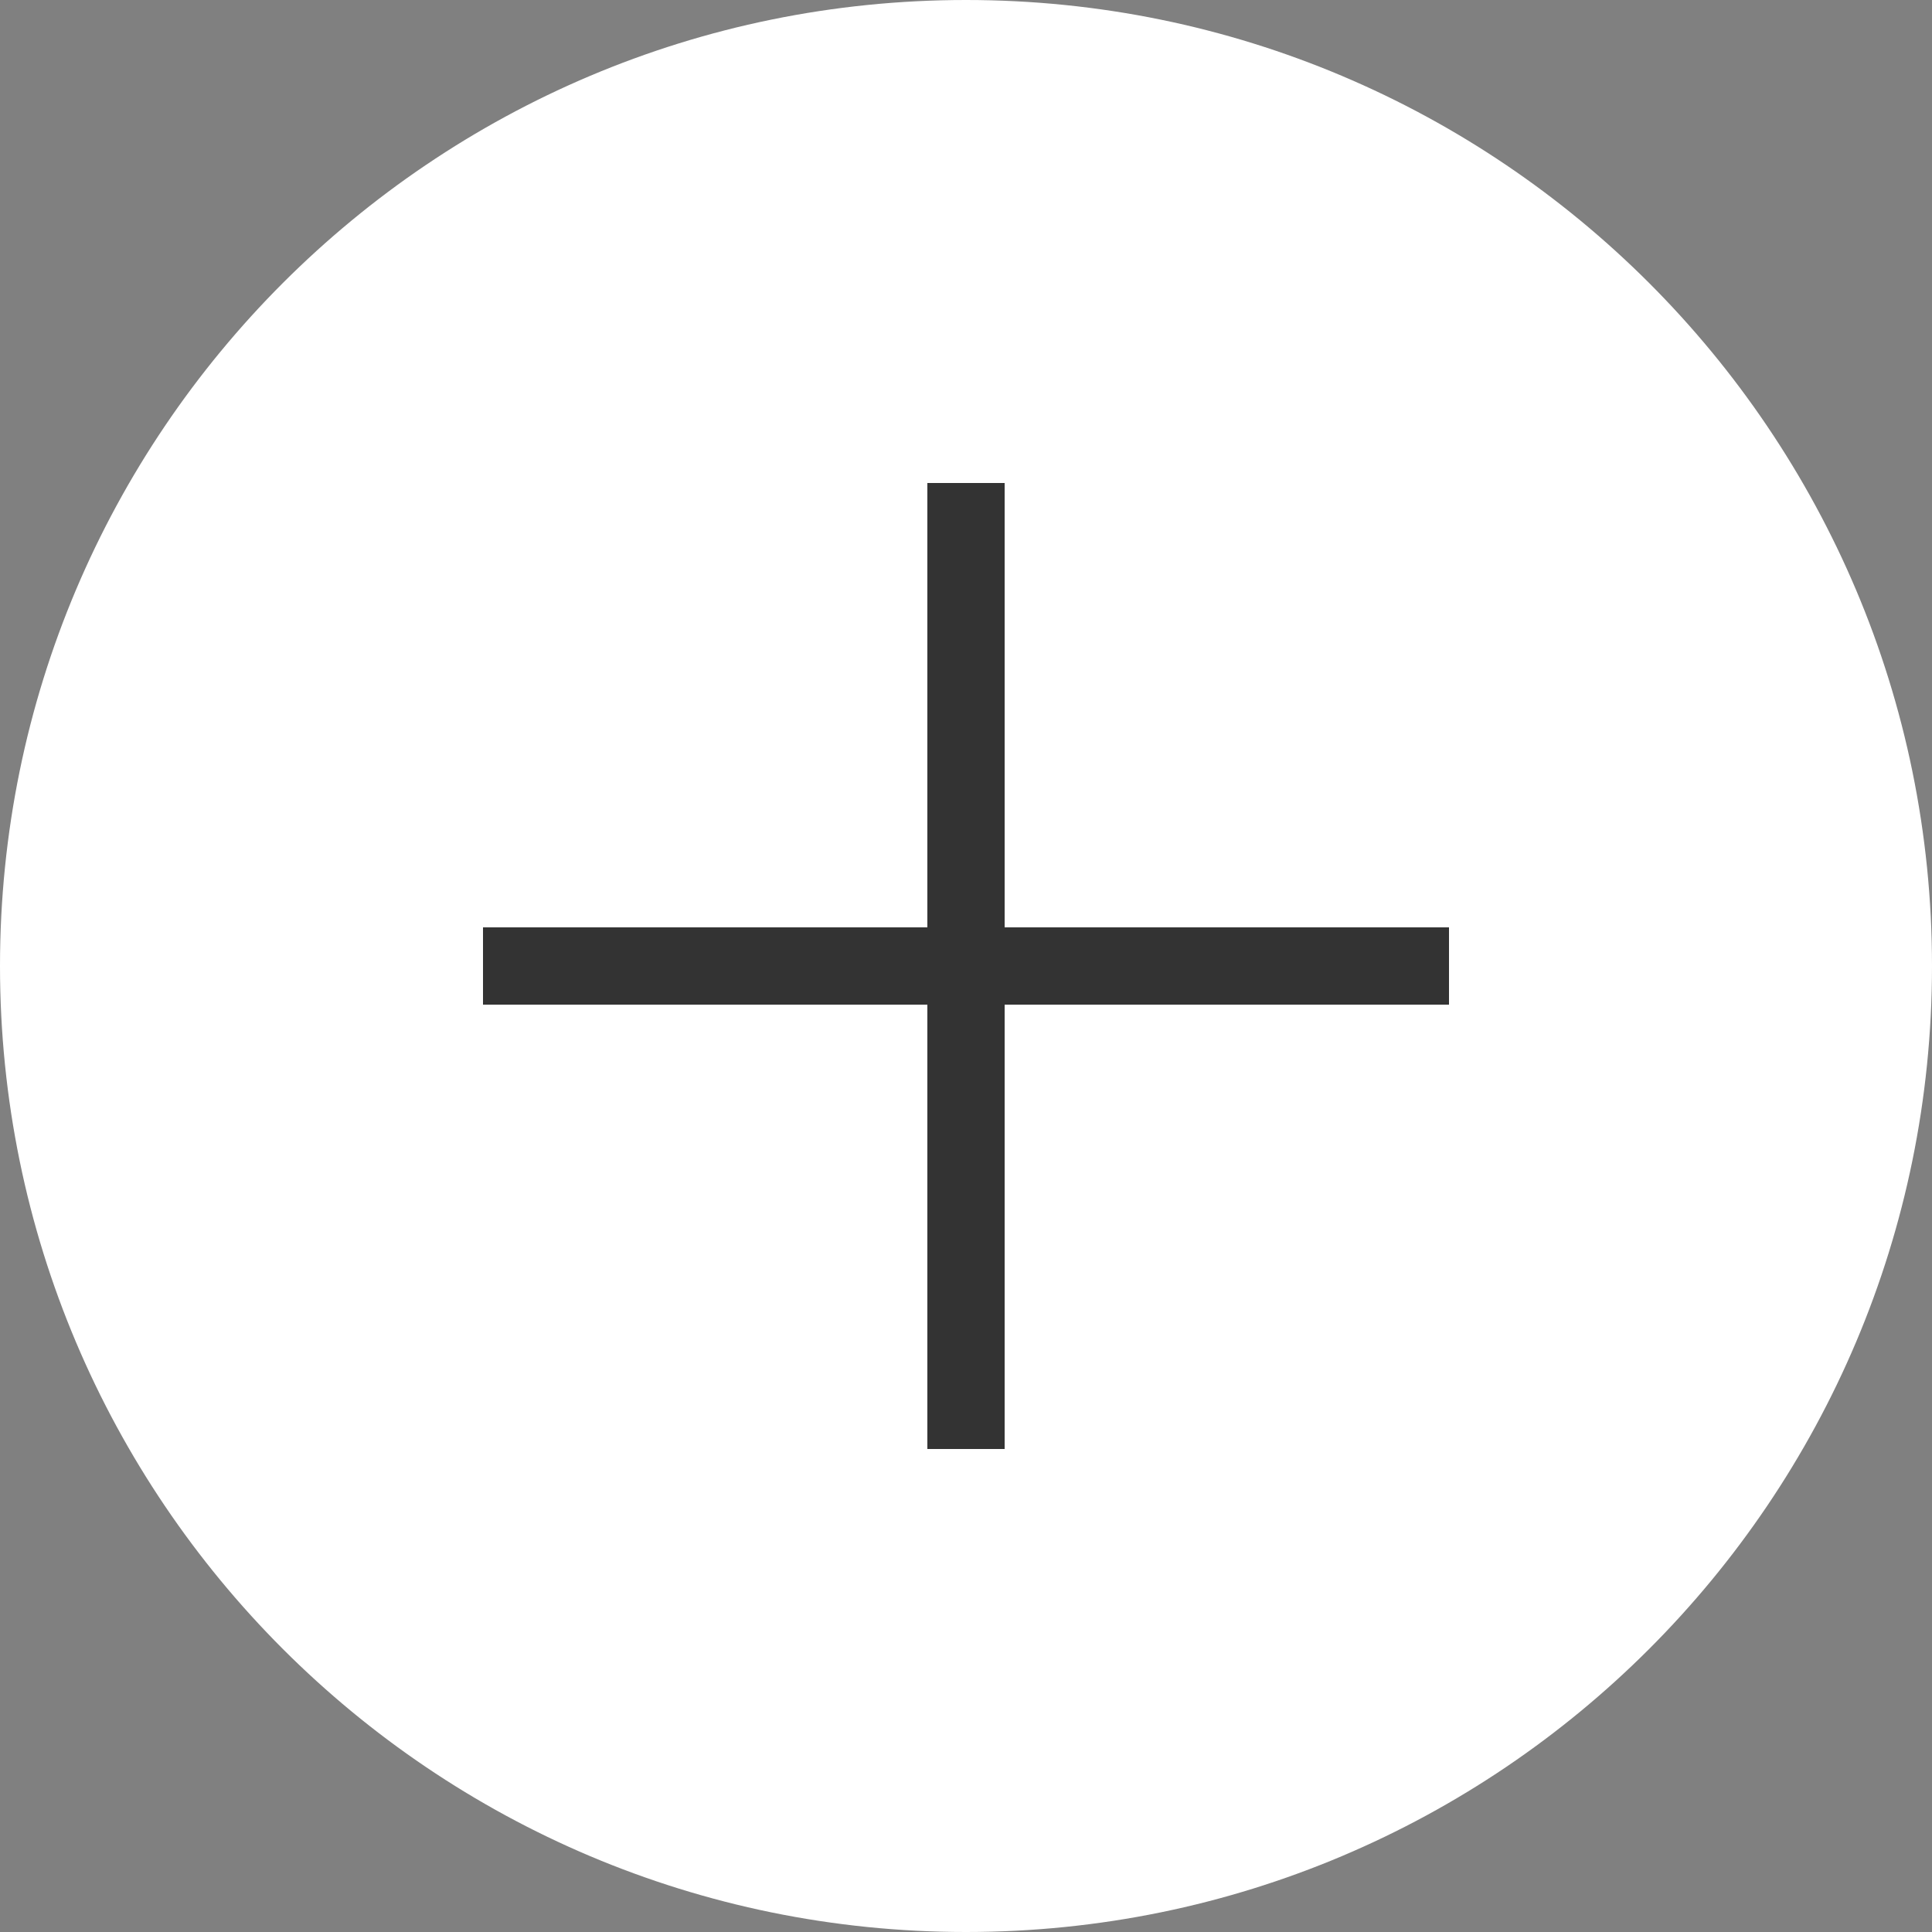 <?xml version="1.0" encoding="utf-8"?>
<!-- Generator: Adobe Illustrator 15.0.2, SVG Export Plug-In . SVG Version: 6.00 Build 0)  -->
<!DOCTYPE svg PUBLIC "-//W3C//DTD SVG 1.1//EN" "http://www.w3.org/Graphics/SVG/1.1/DTD/svg11.dtd">
<svg version="1.1" id="Layer_1" xmlns="http://www.w3.org/2000/svg" xmlns:xlink="http://www.w3.org/1999/xlink" x="0px" y="0px"
	 width="100px" height="100px" viewBox="0 0 100 100" enable-background="new 0 0 100 100" xml:space="preserve">
<rect x="0" y="0" width="100" height="100" fill="#808080" stroke="none"/>
<circle fill="#FFFFFF" cx="50" cy="50" r="49"/>
<g>
	<path fill="#FFFFFF" d="M50,4c25.364,0,46,20.636,46,46S75.364,96,50,96C24.636,96,4,75.364,4,50S24.636,4,50,4 M50,0
		C22.386,0,0,22.386,0,50s22.386,50,50,50c27.614,0,50-22.386,50-50S77.614,0,50,0L50,0z"/>
</g>
<g>
	<rect x="25" y="48" fill="#333333" width="50" height="4"/>
</g>
<g>
	<rect x="48" y="25" fill="#333333" width="4" height="50"/>
</g>
</svg>
